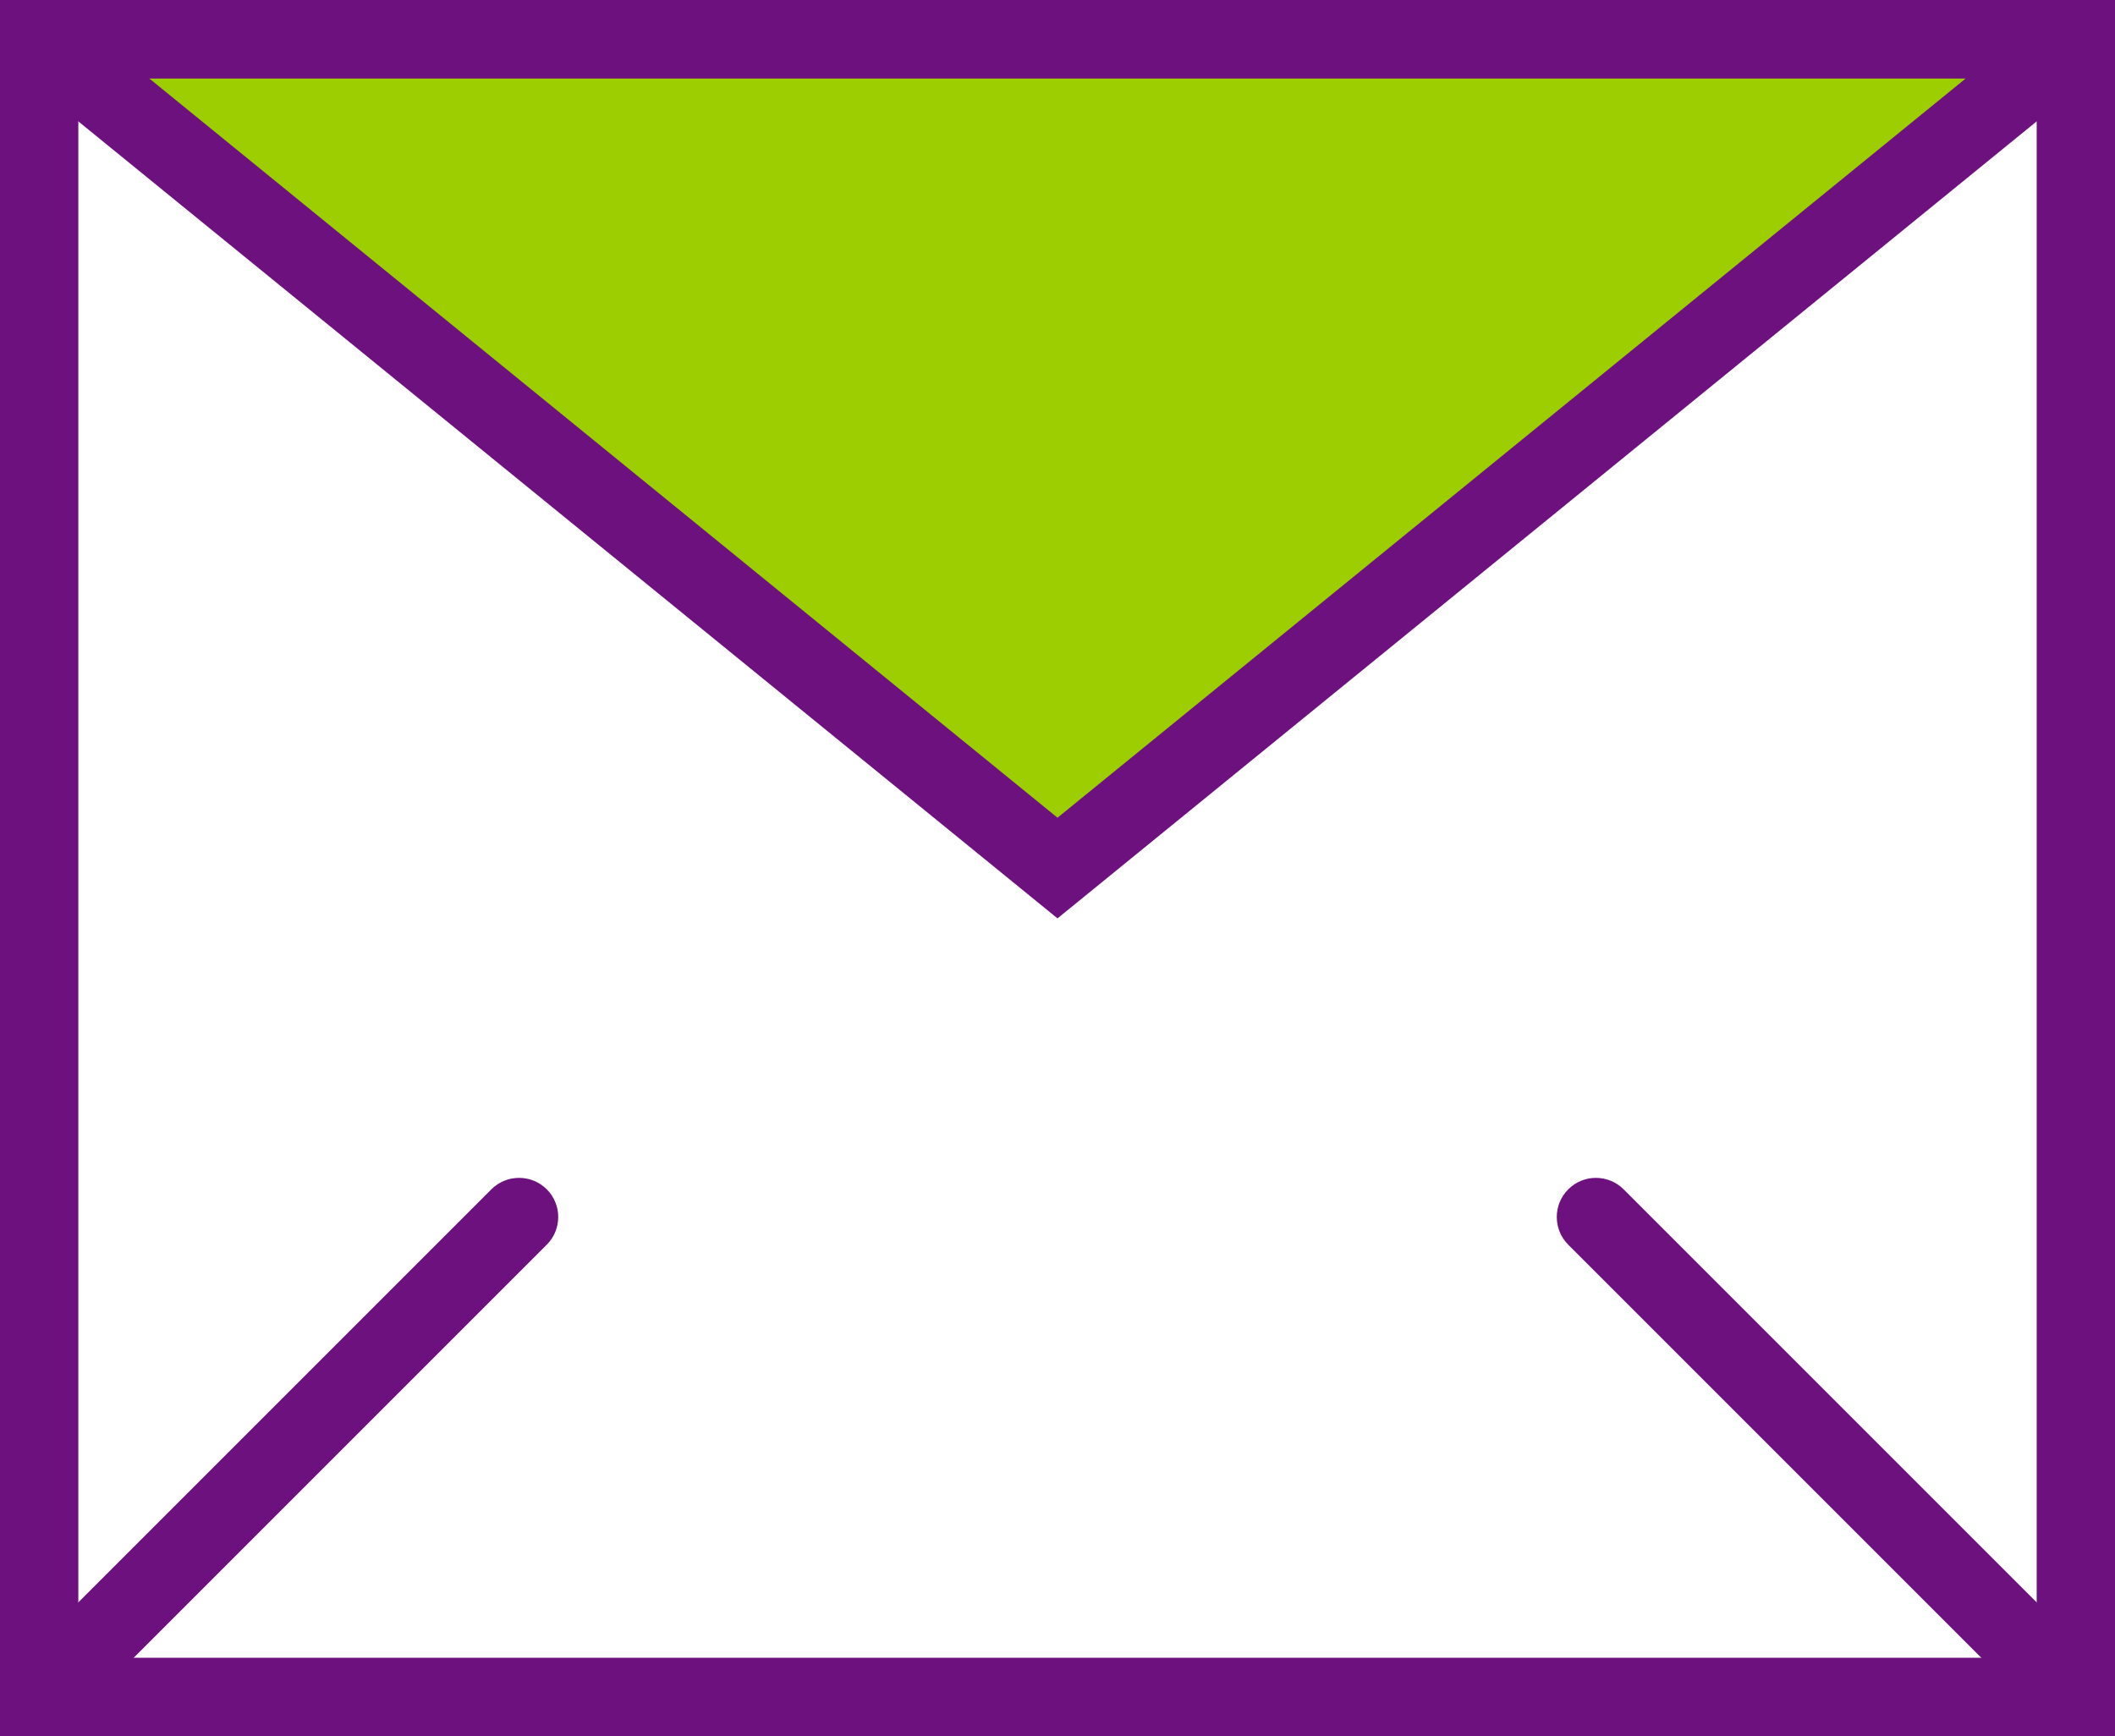 <?xml version="1.0" encoding="UTF-8"?>
<!DOCTYPE svg PUBLIC "-//W3C//DTD SVG 1.1//EN" "http://www.w3.org/Graphics/SVG/1.1/DTD/svg11.dtd">
<!-- Creator: CorelDRAW 2019 (64-Bit) -->
<svg xmlns="http://www.w3.org/2000/svg" xml:space="preserve" width="27.005mm" height="22.167mm" version="1.1" style="shape-rendering:geometricPrecision; text-rendering:geometricPrecision; image-rendering:optimizeQuality; fill-rule:evenodd; clip-rule:evenodd"
viewBox="0 0 2047.96 1681.03"
 xmlns:xlink="http://www.w3.org/1999/xlink"
 xmlns:xodm="http://www.corel.com/coreldraw/odm/2003">
 <defs>
  <style type="text/css">
   <![CDATA[
    .fil0 {fill:#9DCE01}
    .fil1 {fill:#6D117E;fill-rule:nonzero}
   ]]>
  </style>
 </defs>
 <g id="Слой_x0020_1">
  <g id="_2826072445520">
   <polygon class="fil0" points="37.92,37.92 2010.04,37.92 1023.98,840.51 "/>
   <path class="fil1" d="M37.92 0l2010.04 0 0 55.79c-341.31,277.84 -682.6,555.69 -1023.98,833.45l-1023.98 -833.45 0 -55.79 37.92 0zm1865.66 75.84l-1759.19 0 879.6 715.94 879.59 -715.94z"/>
   <g>
    <path class="fil1" d="M37.92 0l2010.04 0 0 1681.03 -2047.96 0 0 -1681.03 37.92 0zm1934.21 75.84l-1896.29 0 0 1529.36 1896.29 0 0 -1529.36z"/>
    <path class="fil1" d="M64.73 1669.92c-14.8,14.8 -38.81,14.8 -53.62,0 -14.8,-14.8 -14.8,-38.81 0,-53.62l464.7 -464.69c14.8,-14.8 38.81,-14.8 53.62,0 14.8,14.8 14.8,38.81 0,53.62l-464.7 464.69z"/>
    <path class="fil1" d="M2036.85 1616.3c14.8,14.8 14.8,38.81 0,53.62 -14.8,14.8 -38.81,14.8 -53.62,0l-464.69 -464.69c-14.8,-14.8 -14.8,-38.81 0,-53.62 14.8,-14.8 38.81,-14.8 53.62,0l464.69 464.69z"/>
   </g>
  </g>
 </g>
</svg>
